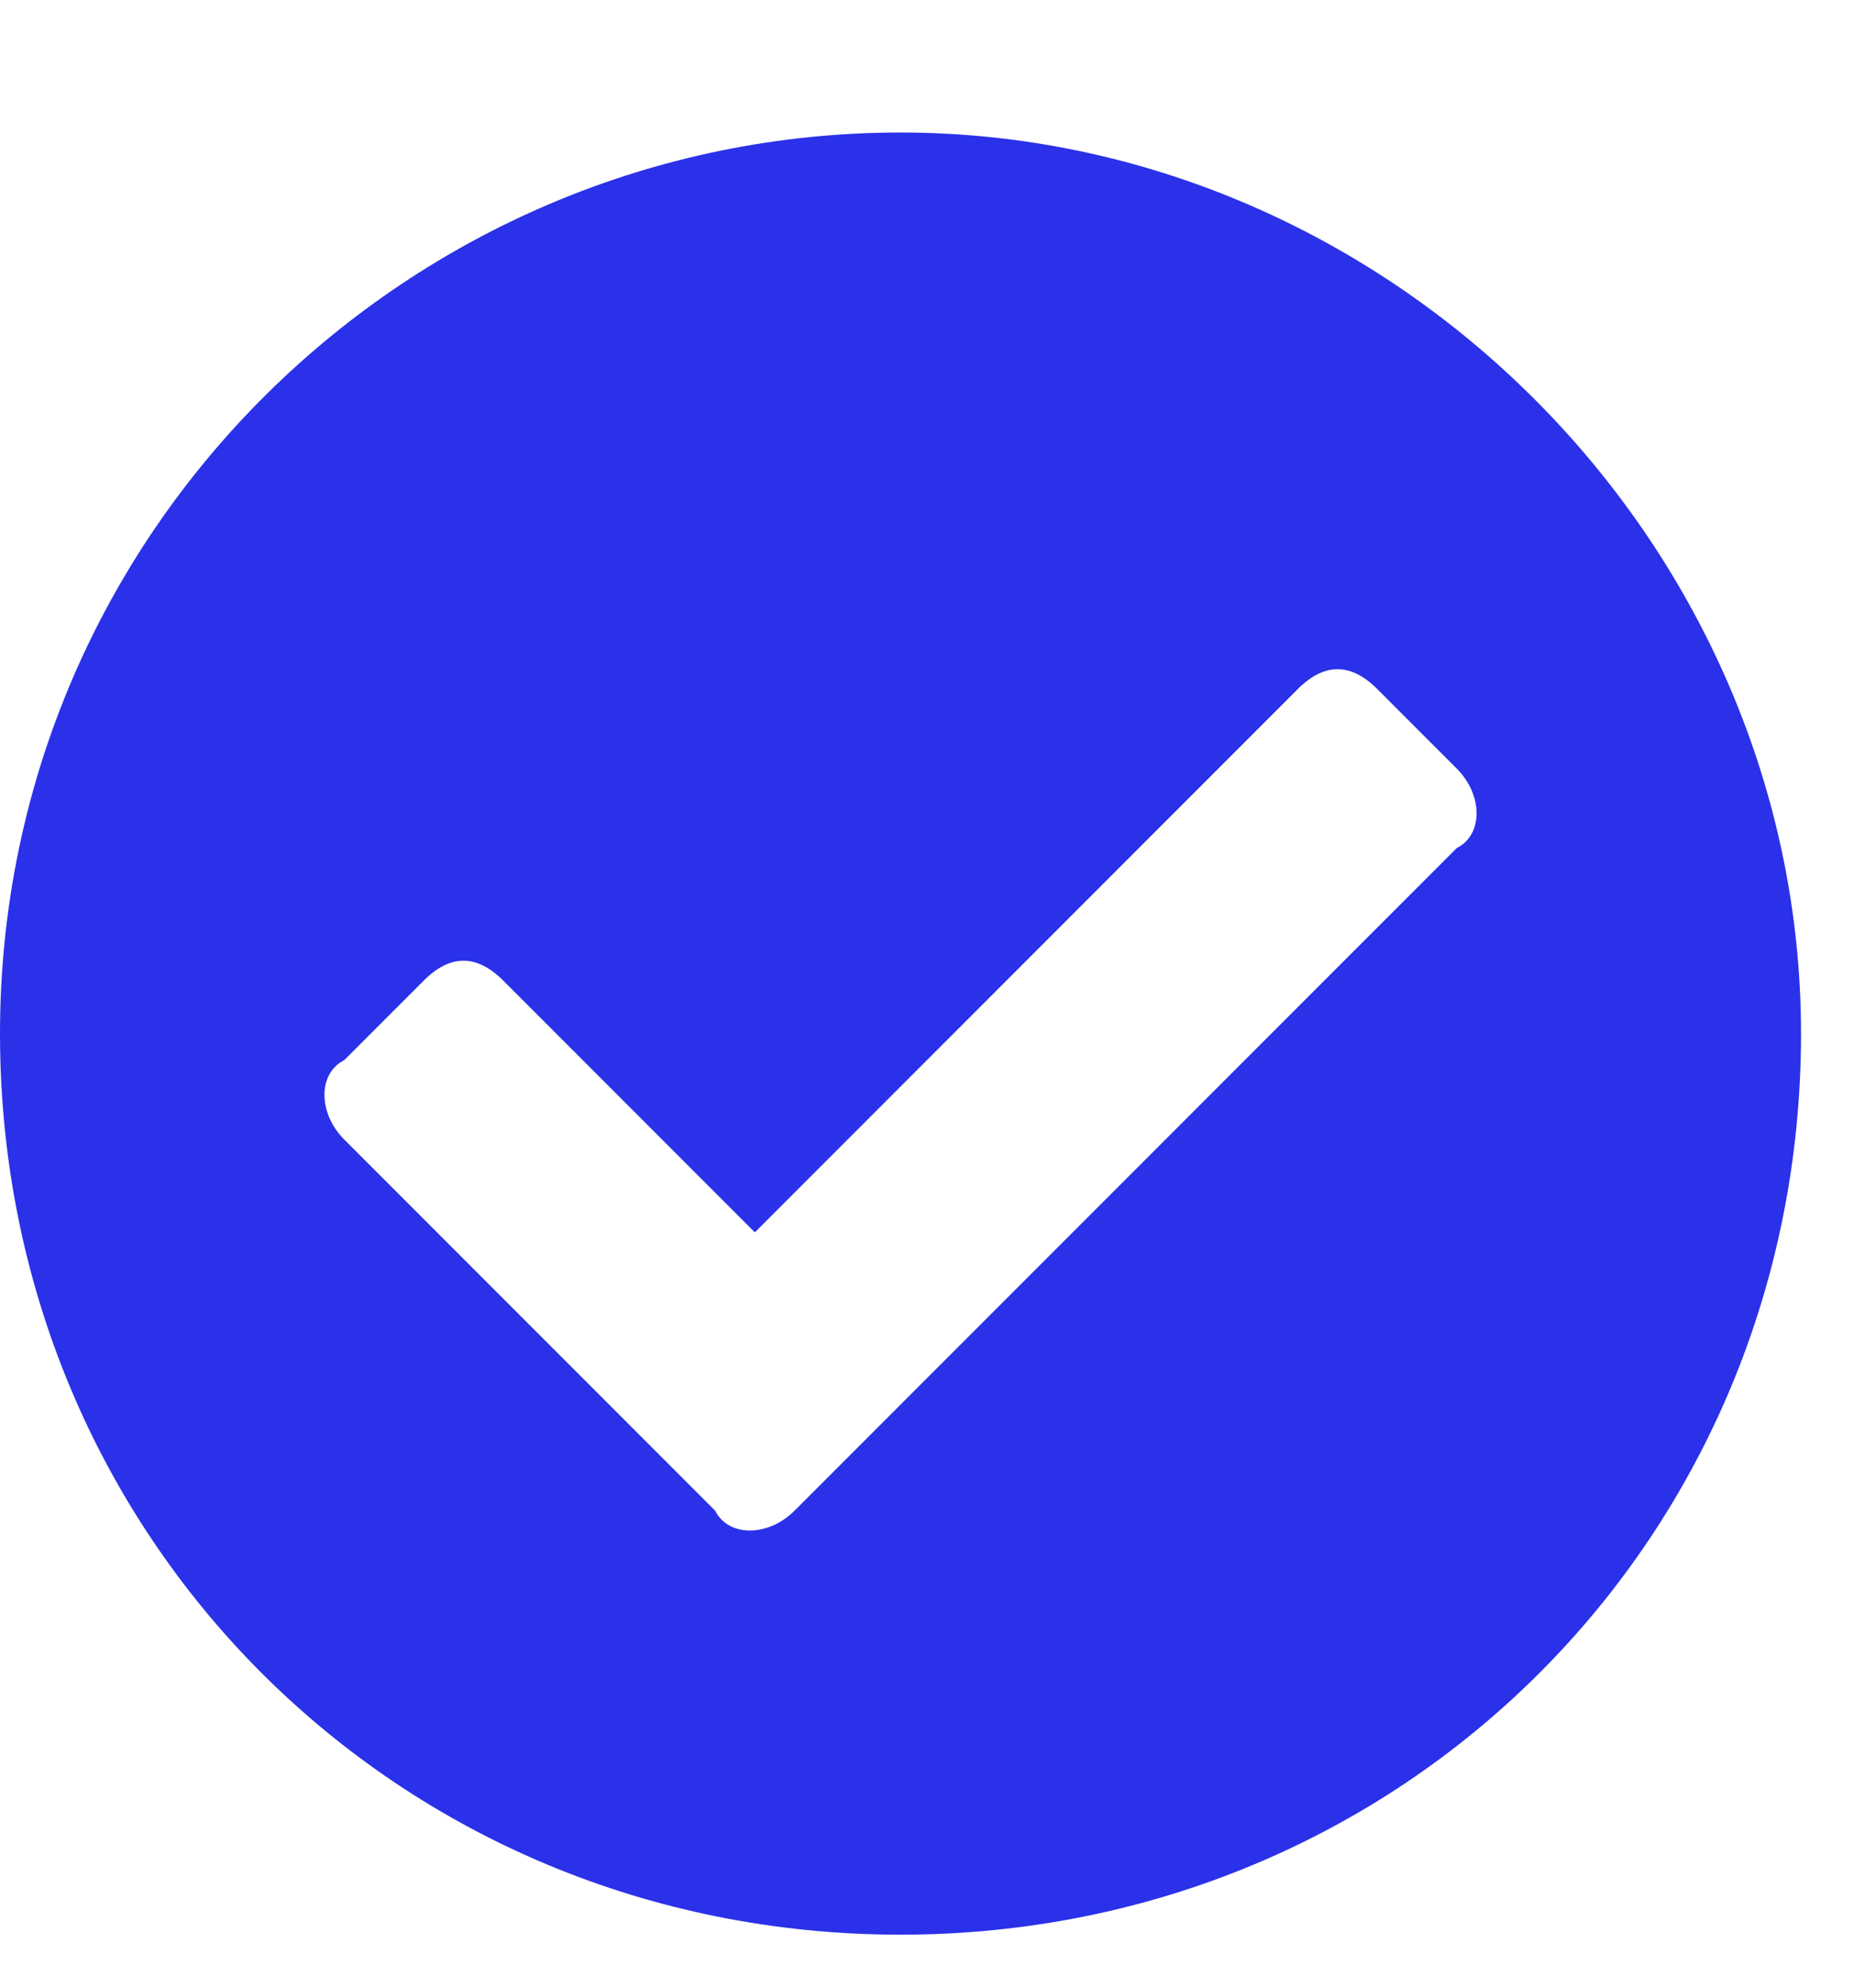 <?xml version="1.0" encoding="UTF-8"?>
<svg xmlns="http://www.w3.org/2000/svg" version="1.1" viewBox="0 0 14 15">
  <defs>
    <style>
      .cls-1 {
        fill: #2a31e9;
      }
    </style>
  </defs>
  <!-- Generator: Adobe Illustrator 28.7.1, SVG Export Plug-In . SVG Version: 1.2.0 Build 142)  -->
  <g>
    <g id="Layer_1">
      <path class="cls-1" d="M13.6,7.8c0-3.7-3.1-6.8-6.8-6.8S0,4,0,7.8s3,6.8,6.8,6.8,6.8-3,6.8-6.8ZM6,11.4c-.2.2-.5.2-.6,0l-2.8-2.8c-.2-.2-.2-.5,0-.6l.6-.6c.2-.2.4-.2.6,0l1.9,1.9,4.1-4.1c.2-.2.4-.2.6,0l.6.6c.2.2.2.5,0,.6l-5,5Z"/>
    </g>
  </g>
</svg>